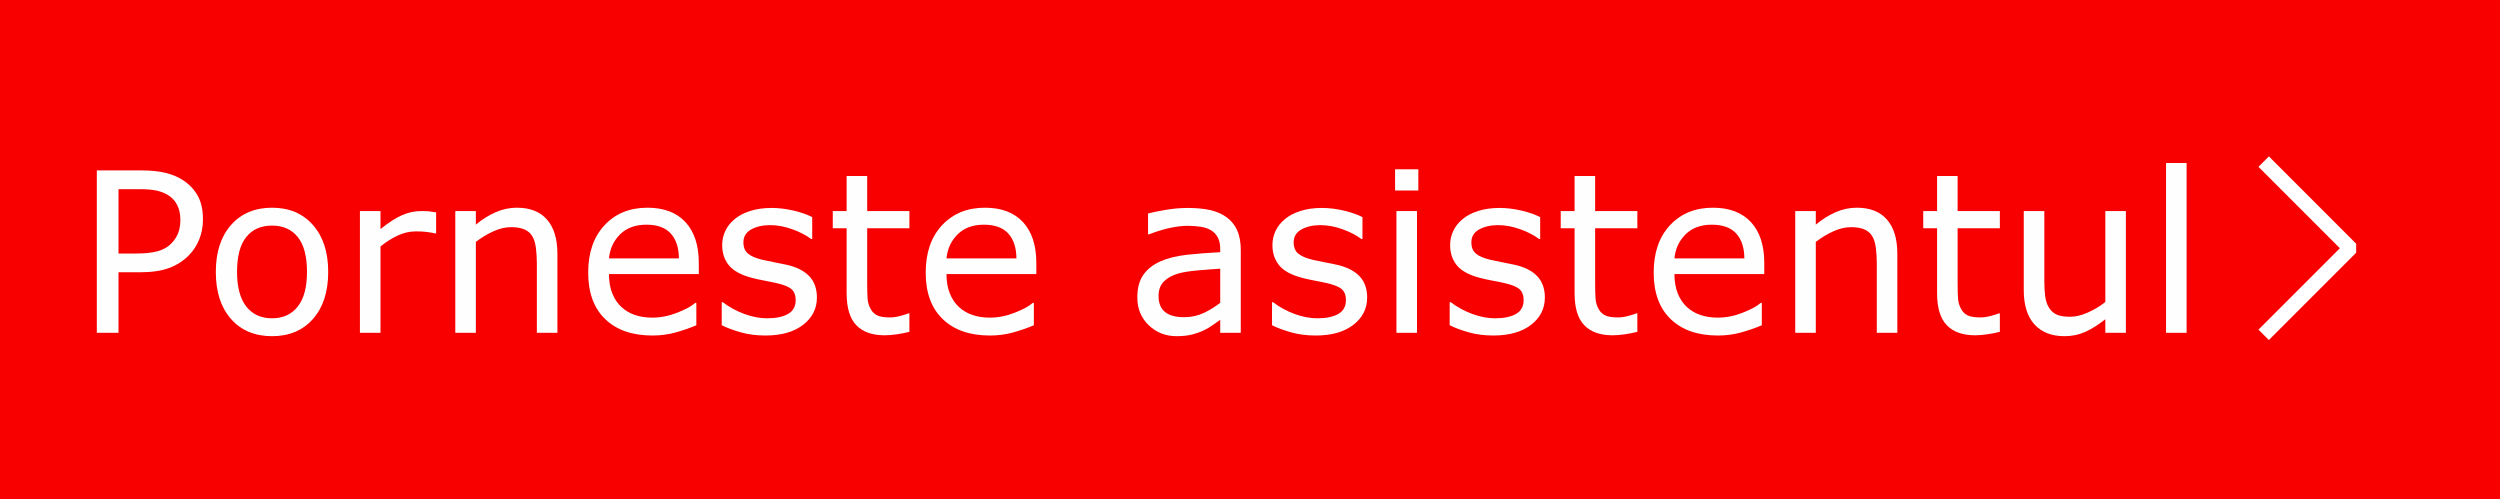 <?xml version="1.0" encoding="UTF-8"?>
<!DOCTYPE svg PUBLIC "-//W3C//DTD SVG 1.1//EN" "http://www.w3.org/Graphics/SVG/1.1/DTD/svg11.dtd">
<!-- Creator: CorelDRAW X6 -->
<svg xmlns="http://www.w3.org/2000/svg" xml:space="preserve" width="626px" height="125px" version="1.1" style="shape-rendering:geometricPrecision; text-rendering:geometricPrecision; image-rendering:optimizeQuality; fill-rule:evenodd; clip-rule:evenodd"
viewBox="0 0 97410 19451"
 xmlns:xlink="http://www.w3.org/1999/xlink">
 <defs>
  <style type="text/css">
   <![CDATA[
    .str0 {stroke:white;stroke-width:183.789}
    .fil0 {fill:#F80000}
    .fil2 {fill:white}
    .fil1 {fill:#FEFEFE;fill-rule:nonzero}
   ]]>
  </style>
 </defs>
 <g id="Layer_x0020_1">
  <rect class="fil0" width="97410" height="19451"/>
  <path class="fil1" d="M7907 8552c0,281 -49,541 -146,780 -98,240 -234,447 -409,623 -218,217 -475,381 -772,490 -296,109 -672,164 -1123,164l-840 0 0 2359 -845 0 0 -6329 1715 0c380,0 701,32 963,96 265,64 498,164 701,299 241,163 427,363 559,604 132,240 197,545 197,914zm-879 20c0,-216 -38,-405 -115,-564 -75,-162 -191,-292 -346,-394 -135,-87 -291,-149 -463,-187 -174,-37 -393,-56 -658,-56l-829 0 0 2507 706 0c338,0 614,-31 824,-90 212,-61 385,-157 517,-289 133,-135 226,-277 281,-426 55,-148 83,-317 83,-501z"/>
  <path id="1" class="fil1" d="M12788 10597c0,774 -199,1383 -595,1832 -396,447 -927,670 -1592,670 -671,0 -1204,-223 -1600,-670 -395,-449 -592,-1058 -592,-1832 0,-771 197,-1382 592,-1830 396,-449 929,-674 1600,-674 665,0 1196,225 1592,674 396,448 595,1059 595,1830zm-827 0c0,-610 -120,-1064 -360,-1362 -241,-297 -573,-445 -1000,-445 -432,0 -768,148 -1006,445 -240,298 -359,752 -359,1362 0,592 121,1041 360,1347 241,306 576,458 1005,458 424,0 756,-150 997,-454 243,-303 363,-753 363,-1351z"/>
  <path id="2" class="fil1" d="M16993 9094l-42 0c-121,-27 -235,-48 -348,-59 -112,-13 -244,-19 -398,-19 -247,0 -486,55 -715,164 -231,109 -452,249 -665,422l0 3366 -801 0 0 -4744 801 0 0 701c318,-256 598,-436 842,-542 242,-106 490,-159 743,-159 139,0 239,3 301,10 63,7 157,20 282,41l0 819z"/>
  <path id="3" class="fil1" d="M21719 12968l-801 0 0 -2703c0,-217 -13,-422 -38,-614 -26,-191 -73,-340 -141,-448 -71,-119 -174,-207 -308,-265 -133,-58 -306,-87 -519,-87 -218,0 -447,53 -685,161 -239,107 -467,245 -686,412l0 3544 -801 0 0 -4744 801 0 0 528c250,-207 508,-369 775,-485 267,-116 541,-174 822,-174 514,0 906,154 1176,463 270,309 405,753 405,1333l0 3079z"/>
  <path id="4" class="fil1" d="M27228 10679l-3500 0c0,290 43,544 132,760 87,216 208,393 361,531 147,135 322,237 524,305 203,68 427,101 670,101 322,0 647,-63 975,-193 327,-129 560,-256 700,-381l42 0 0 872c-269,113 -544,207 -824,284 -280,77 -575,115 -884,115 -786,0 -1402,-213 -1843,-639 -442,-425 -663,-1030 -663,-1813 0,-775 212,-1390 636,-1844 423,-456 981,-684 1671,-684 642,0 1135,187 1482,560 346,375 521,904 521,1592l0 434zm-775 -610c-3,-418 -109,-741 -318,-970 -208,-230 -525,-344 -950,-344 -430,0 -771,126 -1025,377 -254,253 -397,565 -432,937l2725 0z"/>
  <path id="5" class="fil1" d="M31830 11591c0,433 -179,788 -537,1065 -358,278 -847,417 -1468,417 -352,0 -674,-42 -967,-125 -293,-84 -538,-176 -737,-276l0 -896 42 0c251,191 531,344 839,457 308,113 602,169 884,169 349,0 623,-56 821,-171 197,-113 296,-293 296,-538 0,-187 -54,-328 -161,-424 -108,-97 -314,-178 -618,-246 -114,-27 -261,-56 -443,-90 -183,-34 -348,-70 -499,-111 -415,-110 -709,-271 -882,-486 -174,-213 -261,-476 -261,-786 0,-196 40,-380 122,-553 79,-173 203,-326 368,-463 158,-132 360,-238 607,-316 245,-77 519,-116 822,-116 285,0 572,35 864,104 290,69 532,153 725,253l0 853 -42 0c-205,-151 -451,-279 -743,-383 -291,-105 -577,-157 -857,-157 -291,0 -537,57 -738,169 -201,113 -301,280 -301,503 0,194 61,342 183,441 117,99 310,180 576,242 146,34 310,67 493,102 181,33 334,65 455,93 370,85 655,231 857,437 200,210 300,487 300,832z"/>
  <path id="6" class="fil1" d="M35434 12928c-149,40 -313,72 -490,98 -178,25 -336,38 -473,38 -485,0 -854,-130 -1105,-392 -252,-259 -378,-677 -378,-1253l0 -2525 -540 0 0 -670 540 0 0 -1367 801 0 0 1367 1645 0 0 670 -1645 0 0 2166c0,250 5,446 17,587 10,140 51,271 119,393 61,113 146,197 255,249 109,53 276,79 499,79 129,0 266,-21 407,-60 142,-39 243,-71 306,-97l42 0 0 717z"/>
  <path id="7" class="fil1" d="M40379 10679l-3500 0c0,290 44,544 132,760 87,216 208,393 361,531 147,135 323,237 524,305 203,68 427,101 671,101 322,0 647,-63 975,-193 326,-129 560,-256 699,-381l42 0 0 872c-269,113 -544,207 -824,284 -280,77 -575,115 -884,115 -786,0 -1401,-213 -1842,-639 -443,-425 -664,-1030 -664,-1813 0,-775 212,-1390 636,-1844 424,-456 981,-684 1671,-684 642,0 1135,187 1482,560 347,375 521,904 521,1592l0 434zm-775 -610c-3,-418 -109,-741 -318,-970 -207,-230 -525,-344 -950,-344 -430,0 -771,126 -1024,377 -254,253 -398,565 -433,937l2725 0z"/>
  <path id="8" class="fil1" d="M48346 12968l-801 0 0 -507c-71,47 -166,115 -286,201 -120,87 -236,155 -350,208 -133,65 -285,119 -458,164 -171,43 -374,65 -605,65 -427,0 -789,-142 -1085,-425 -298,-285 -446,-646 -446,-1086 0,-361 77,-652 231,-874 154,-224 374,-399 660,-527 287,-128 634,-213 1037,-260 405,-45 839,-78 1302,-101l0 -125c0,-181 -32,-334 -96,-453 -64,-120 -154,-215 -273,-283 -113,-65 -249,-110 -407,-132 -159,-23 -324,-35 -497,-35 -208,0 -442,28 -699,85 -258,56 -524,139 -798,246l-42 0 0 -811c155,-42 382,-88 676,-139 295,-51 585,-77 871,-77 335,0 625,28 873,83 248,55 463,149 644,283 179,130 315,299 408,506 94,207 141,464 141,770l0 3224zm-801 -1169l0 -1329c-242,14 -528,36 -856,64 -330,29 -589,69 -781,124 -229,66 -413,167 -554,305 -141,138 -212,330 -212,570 0,275 81,481 245,618 164,138 414,208 749,208 280,0 534,-55 766,-164 231,-110 446,-242 643,-396z"/>
  <path id="9" class="fil1" d="M53270 11591c0,433 -178,788 -537,1065 -358,278 -847,417 -1468,417 -351,0 -673,-42 -966,-125 -293,-84 -539,-176 -737,-276l0 -896 42 0c251,191 531,344 838,457 308,113 603,169 884,169 350,0 624,-56 821,-171 198,-113 296,-293 296,-538 0,-187 -53,-328 -161,-424 -107,-97 -313,-178 -618,-246 -113,-27 -261,-56 -442,-90 -183,-34 -349,-70 -500,-111 -414,-110 -709,-271 -882,-486 -174,-213 -261,-476 -261,-786 0,-196 41,-380 122,-553 80,-173 203,-326 369,-463 158,-132 359,-238 606,-316 245,-77 519,-116 823,-116 284,0 571,35 863,104 290,69 532,153 725,253l0 853 -42 0c-204,-151 -451,-279 -742,-383 -292,-105 -578,-157 -858,-157 -290,0 -537,57 -737,169 -202,113 -302,280 -302,503 0,194 61,342 183,441 118,99 311,180 576,242 147,34 311,67 493,102 182,33 334,65 456,93 370,85 654,231 856,437 200,210 300,487 300,832z"/>
  <path id="10" class="fil1" d="M55264 7423l-906 0 0 -827 906 0 0 827zm-52 5545l-801 0 0 -4744 801 0 0 4744z"/>
  <path id="11" class="fil1" d="M60194 11591c0,433 -179,788 -537,1065 -358,278 -847,417 -1468,417 -351,0 -673,-42 -967,-125 -293,-84 -538,-176 -737,-276l0 -896 43 0c251,191 531,344 838,457 308,113 602,169 884,169 349,0 624,-56 821,-171 197,-113 296,-293 296,-538 0,-187 -54,-328 -161,-424 -107,-97 -313,-178 -618,-246 -113,-27 -261,-56 -443,-90 -183,-34 -348,-70 -499,-111 -415,-110 -709,-271 -882,-486 -174,-213 -261,-476 -261,-786 0,-196 41,-380 122,-553 80,-173 203,-326 368,-463 158,-132 360,-238 607,-316 245,-77 519,-116 822,-116 285,0 572,35 864,104 290,69 532,153 725,253l0 853 -42 0c-205,-151 -451,-279 -743,-383 -291,-105 -577,-157 -857,-157 -290,0 -537,57 -737,169 -202,113 -302,280 -302,503 0,194 61,342 183,441 117,99 310,180 576,242 146,34 310,67 493,102 181,33 334,65 456,93 370,85 654,231 856,437 200,210 300,487 300,832z"/>
  <path id="12" class="fil1" d="M63798 12928c-149,40 -313,72 -490,98 -177,25 -336,38 -473,38 -485,0 -854,-130 -1105,-392 -252,-259 -378,-677 -378,-1253l0 -2525 -540 0 0 -670 540 0 0 -1367 801 0 0 1367 1645 0 0 670 -1645 0 0 2166c0,250 5,446 17,587 10,140 51,271 119,393 61,113 147,197 255,249 109,53 276,79 500,79 129,0 265,-21 406,-60 142,-39 243,-71 306,-97l42 0 0 717z"/>
  <path id="13" class="fil1" d="M68743 10679l-3500 0c0,290 44,544 132,760 87,216 208,393 361,531 147,135 323,237 524,305 203,68 427,101 671,101 322,0 647,-63 975,-193 326,-129 560,-256 699,-381l42 0 0 872c-268,113 -544,207 -824,284 -280,77 -575,115 -884,115 -786,0 -1401,-213 -1842,-639 -443,-425 -663,-1030 -663,-1813 0,-775 211,-1390 635,-1844 424,-456 981,-684 1672,-684 641,0 1134,187 1481,560 347,375 521,904 521,1592l0 434zm-775 -610c-3,-418 -109,-741 -318,-970 -207,-230 -525,-344 -950,-344 -429,0 -771,126 -1024,377 -254,253 -398,565 -433,937l2725 0z"/>
  <path id="14" class="fil1" d="M73928 12968l-800 0 0 -2703c0,-217 -14,-422 -38,-614 -26,-191 -73,-340 -141,-448 -71,-119 -174,-207 -308,-265 -133,-58 -306,-87 -519,-87 -218,0 -447,53 -685,161 -239,107 -467,245 -686,412l0 3544 -801 0 0 -4744 801 0 0 528c250,-207 508,-369 775,-485 267,-116 541,-174 822,-174 514,0 906,154 1176,463 270,309 404,753 404,1333l0 3079z"/>
  <path id="15" class="fil1" d="M77923 12928c-150,40 -314,72 -491,98 -177,25 -335,38 -473,38 -484,0 -853,-130 -1104,-392 -252,-259 -378,-677 -378,-1253l0 -2525 -540 0 0 -670 540 0 0 -1367 800 0 0 1367 1646 0 0 670 -1646 0 0 2166c0,250 6,446 18,587 10,140 51,271 119,393 61,113 146,197 255,249 109,53 276,79 499,79 129,0 266,-21 406,-60 143,-39 244,-71 307,-97l42 0 0 717z"/>
  <path id="16" class="fil1" d="M82833 12968l-801 0 0 -528c-270,213 -528,376 -775,489 -248,113 -519,170 -818,170 -499,0 -890,-152 -1167,-457 -278,-303 -418,-750 -418,-1339l0 -3079 801 0 0 2703c0,241 12,447 34,618 23,171 71,318 145,440 77,124 177,214 299,271 121,57 298,86 532,86 208,0 434,-54 679,-162 245,-107 475,-245 688,-412l0 -3544 801 0 0 4744z"/>
  <polygon id="17" class="fil1" points="85199,12968 84398,12968 84398,6352 85199,6352 "/>
  <polygon class="fil2 str0" points="88405,6224 91714,9534 91714,9809 88405,13119 88129,12844 91301,9672 88129,6500 88405,6224 "/>
 </g>
</svg>

